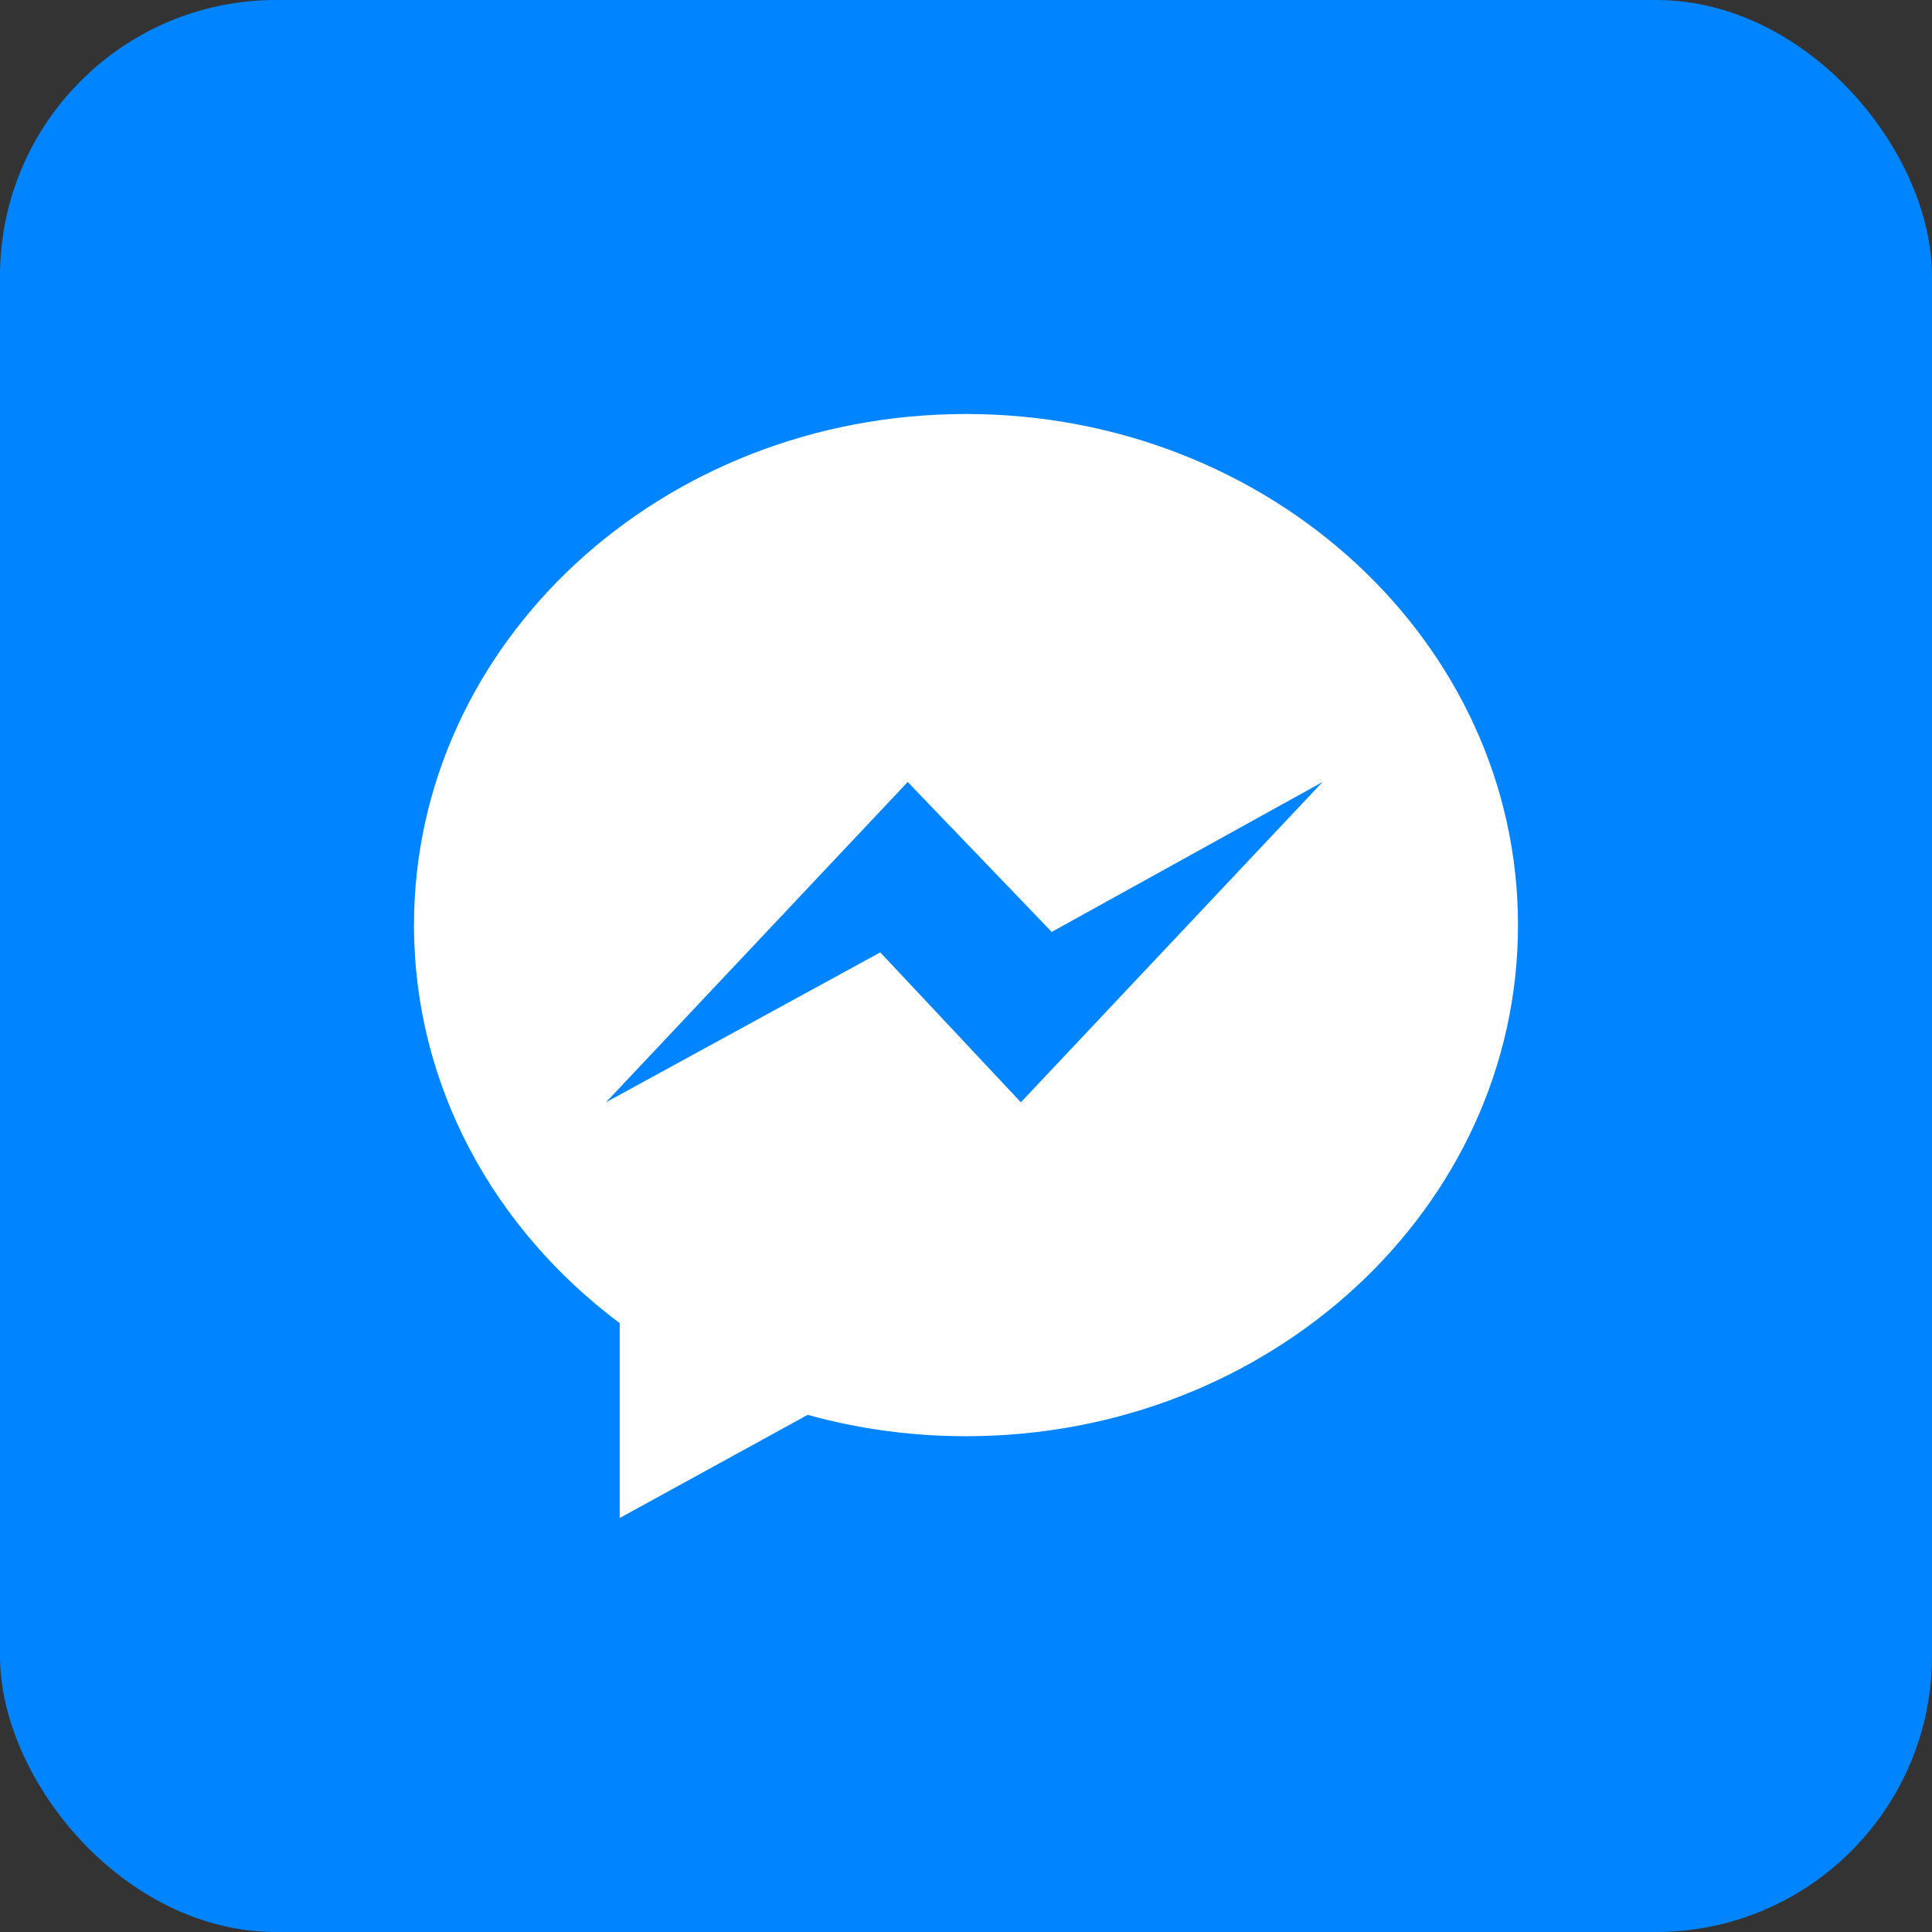 <svg width="70" height="70" viewBox="0 0 70 70" fill="none" xmlns="http://www.w3.org/2000/svg">
<rect x="0" y="0" width="70" height="70" fill="#333333" stroke="none"/>
<rect width="70" height="70" rx="10" fill="#0084FF"/>
<path d="M35 15C23.954 15 15 23.291 15 33.519C15 39.346 17.908 44.545 22.453 47.939V55L29.263 51.263C31.081 51.766 33.006 52.037 35 52.037C46.046 52.037 55 43.746 55 33.519C55 23.291 46.046 15 35 15ZM36.988 39.938L31.894 34.506L21.956 39.938L32.888 28.333L38.106 33.765L47.919 28.333L36.988 39.938Z" fill="white"/>
</svg>
